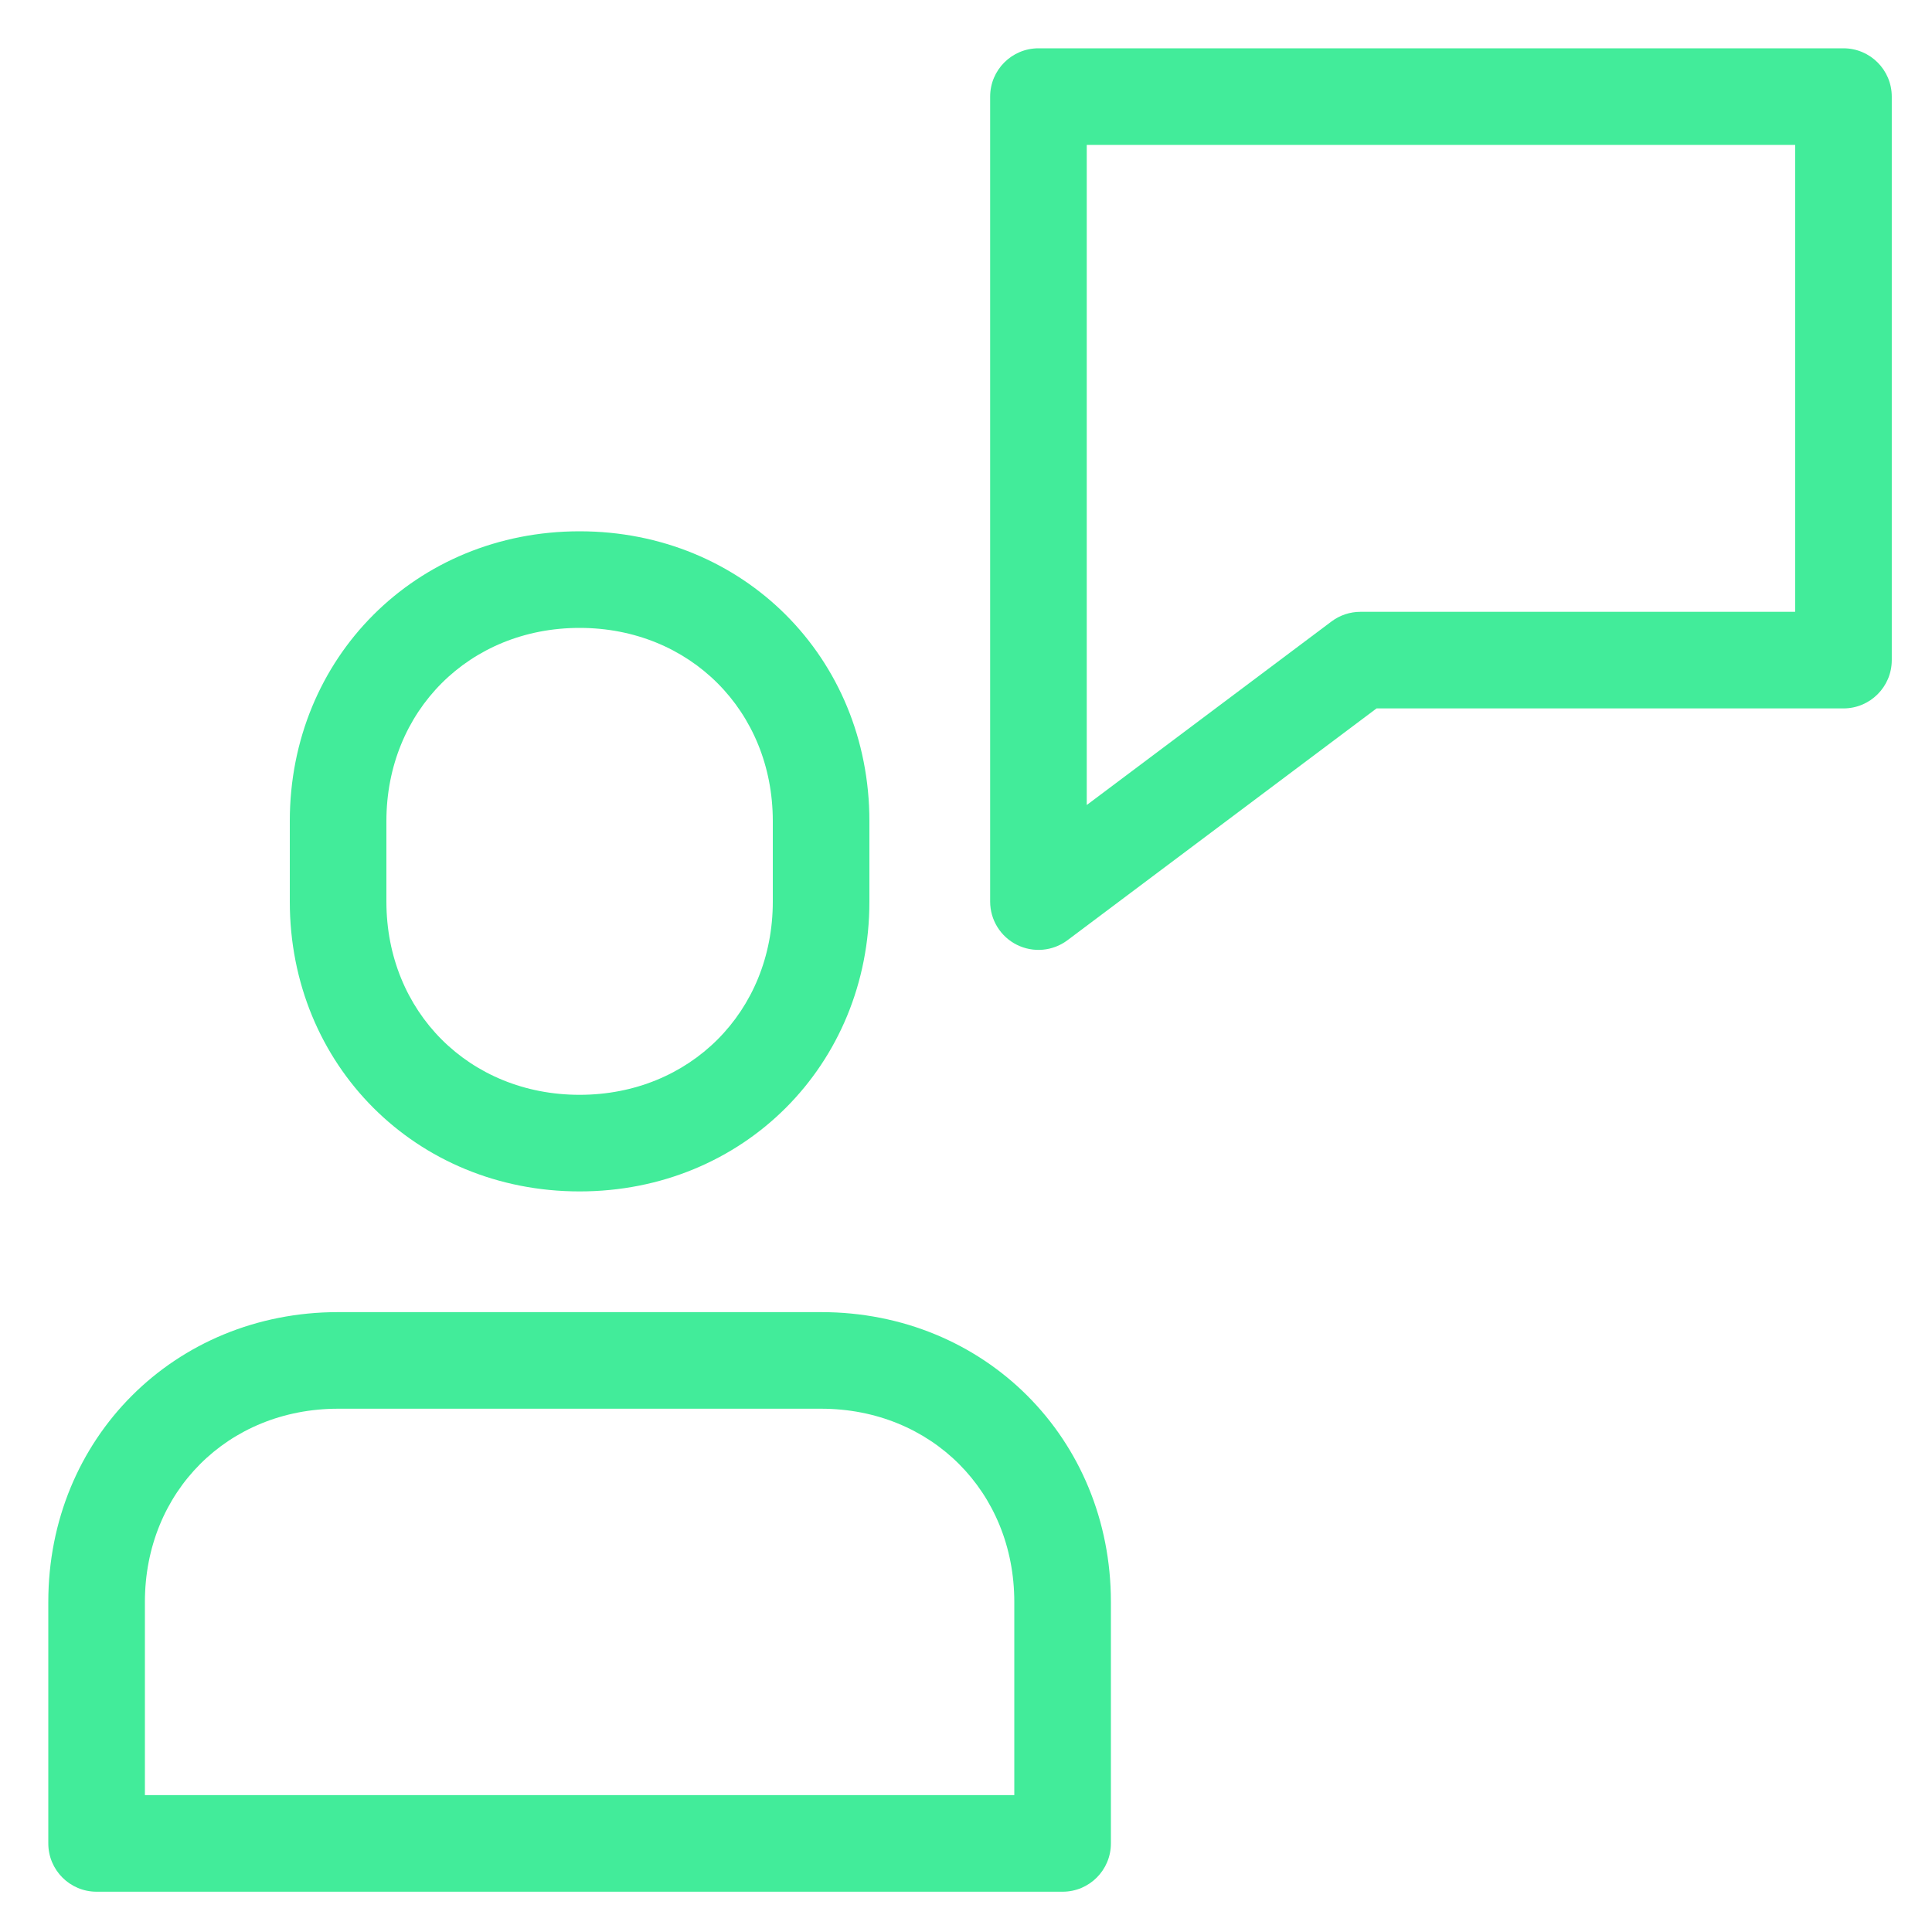 <svg width="40" height="40" viewBox="0 0 40 40" fill="none" xmlns="http://www.w3.org/2000/svg">
<path fill-rule="evenodd" clip-rule="evenodd" d="M1 33.166C1 29.781 3.614 27.166 7 27.166H17C20.386 27.166 23 29.781 23 33.166V38.166C23 38.719 22.552 39.166 22 39.166H2C1.448 39.166 1 38.719 1 38.166V33.166ZM7 29.166C4.719 29.166 3 30.886 3 33.166V37.166H21V33.166C21 30.886 19.281 29.166 17 29.166H7Z" fill="#42EC9A"/>
<path fill-rule="evenodd" clip-rule="evenodd" d="M12 13C9.719 13 8 14.719 8 17V18.667C8 20.948 9.719 22.667 12 22.667C14.281 22.667 16 20.948 16 18.667V17C16 14.719 14.281 13 12 13ZM6 17C6 13.614 8.614 11 12 11C15.386 11 18 13.614 18 17V18.667C18 22.052 15.386 24.667 12 24.667C8.614 24.667 6 22.052 6 18.667V17Z" fill="#42EC9A"/>
<path fill-rule="evenodd" clip-rule="evenodd" d="M20.5 2C20.5 1.448 20.948 1 21.5 1H38.167C38.719 1 39.167 1.448 39.167 2V13.667C39.167 14.219 38.719 14.667 38.167 14.667H28.5L22.1 19.467C21.797 19.694 21.392 19.73 21.053 19.561C20.714 19.392 20.5 19.045 20.5 18.667V2ZM22.5 3V16.667L27.567 12.867C27.74 12.737 27.95 12.667 28.167 12.667H37.167V3H22.5Z" fill="#42EC9A"/>
</svg>
